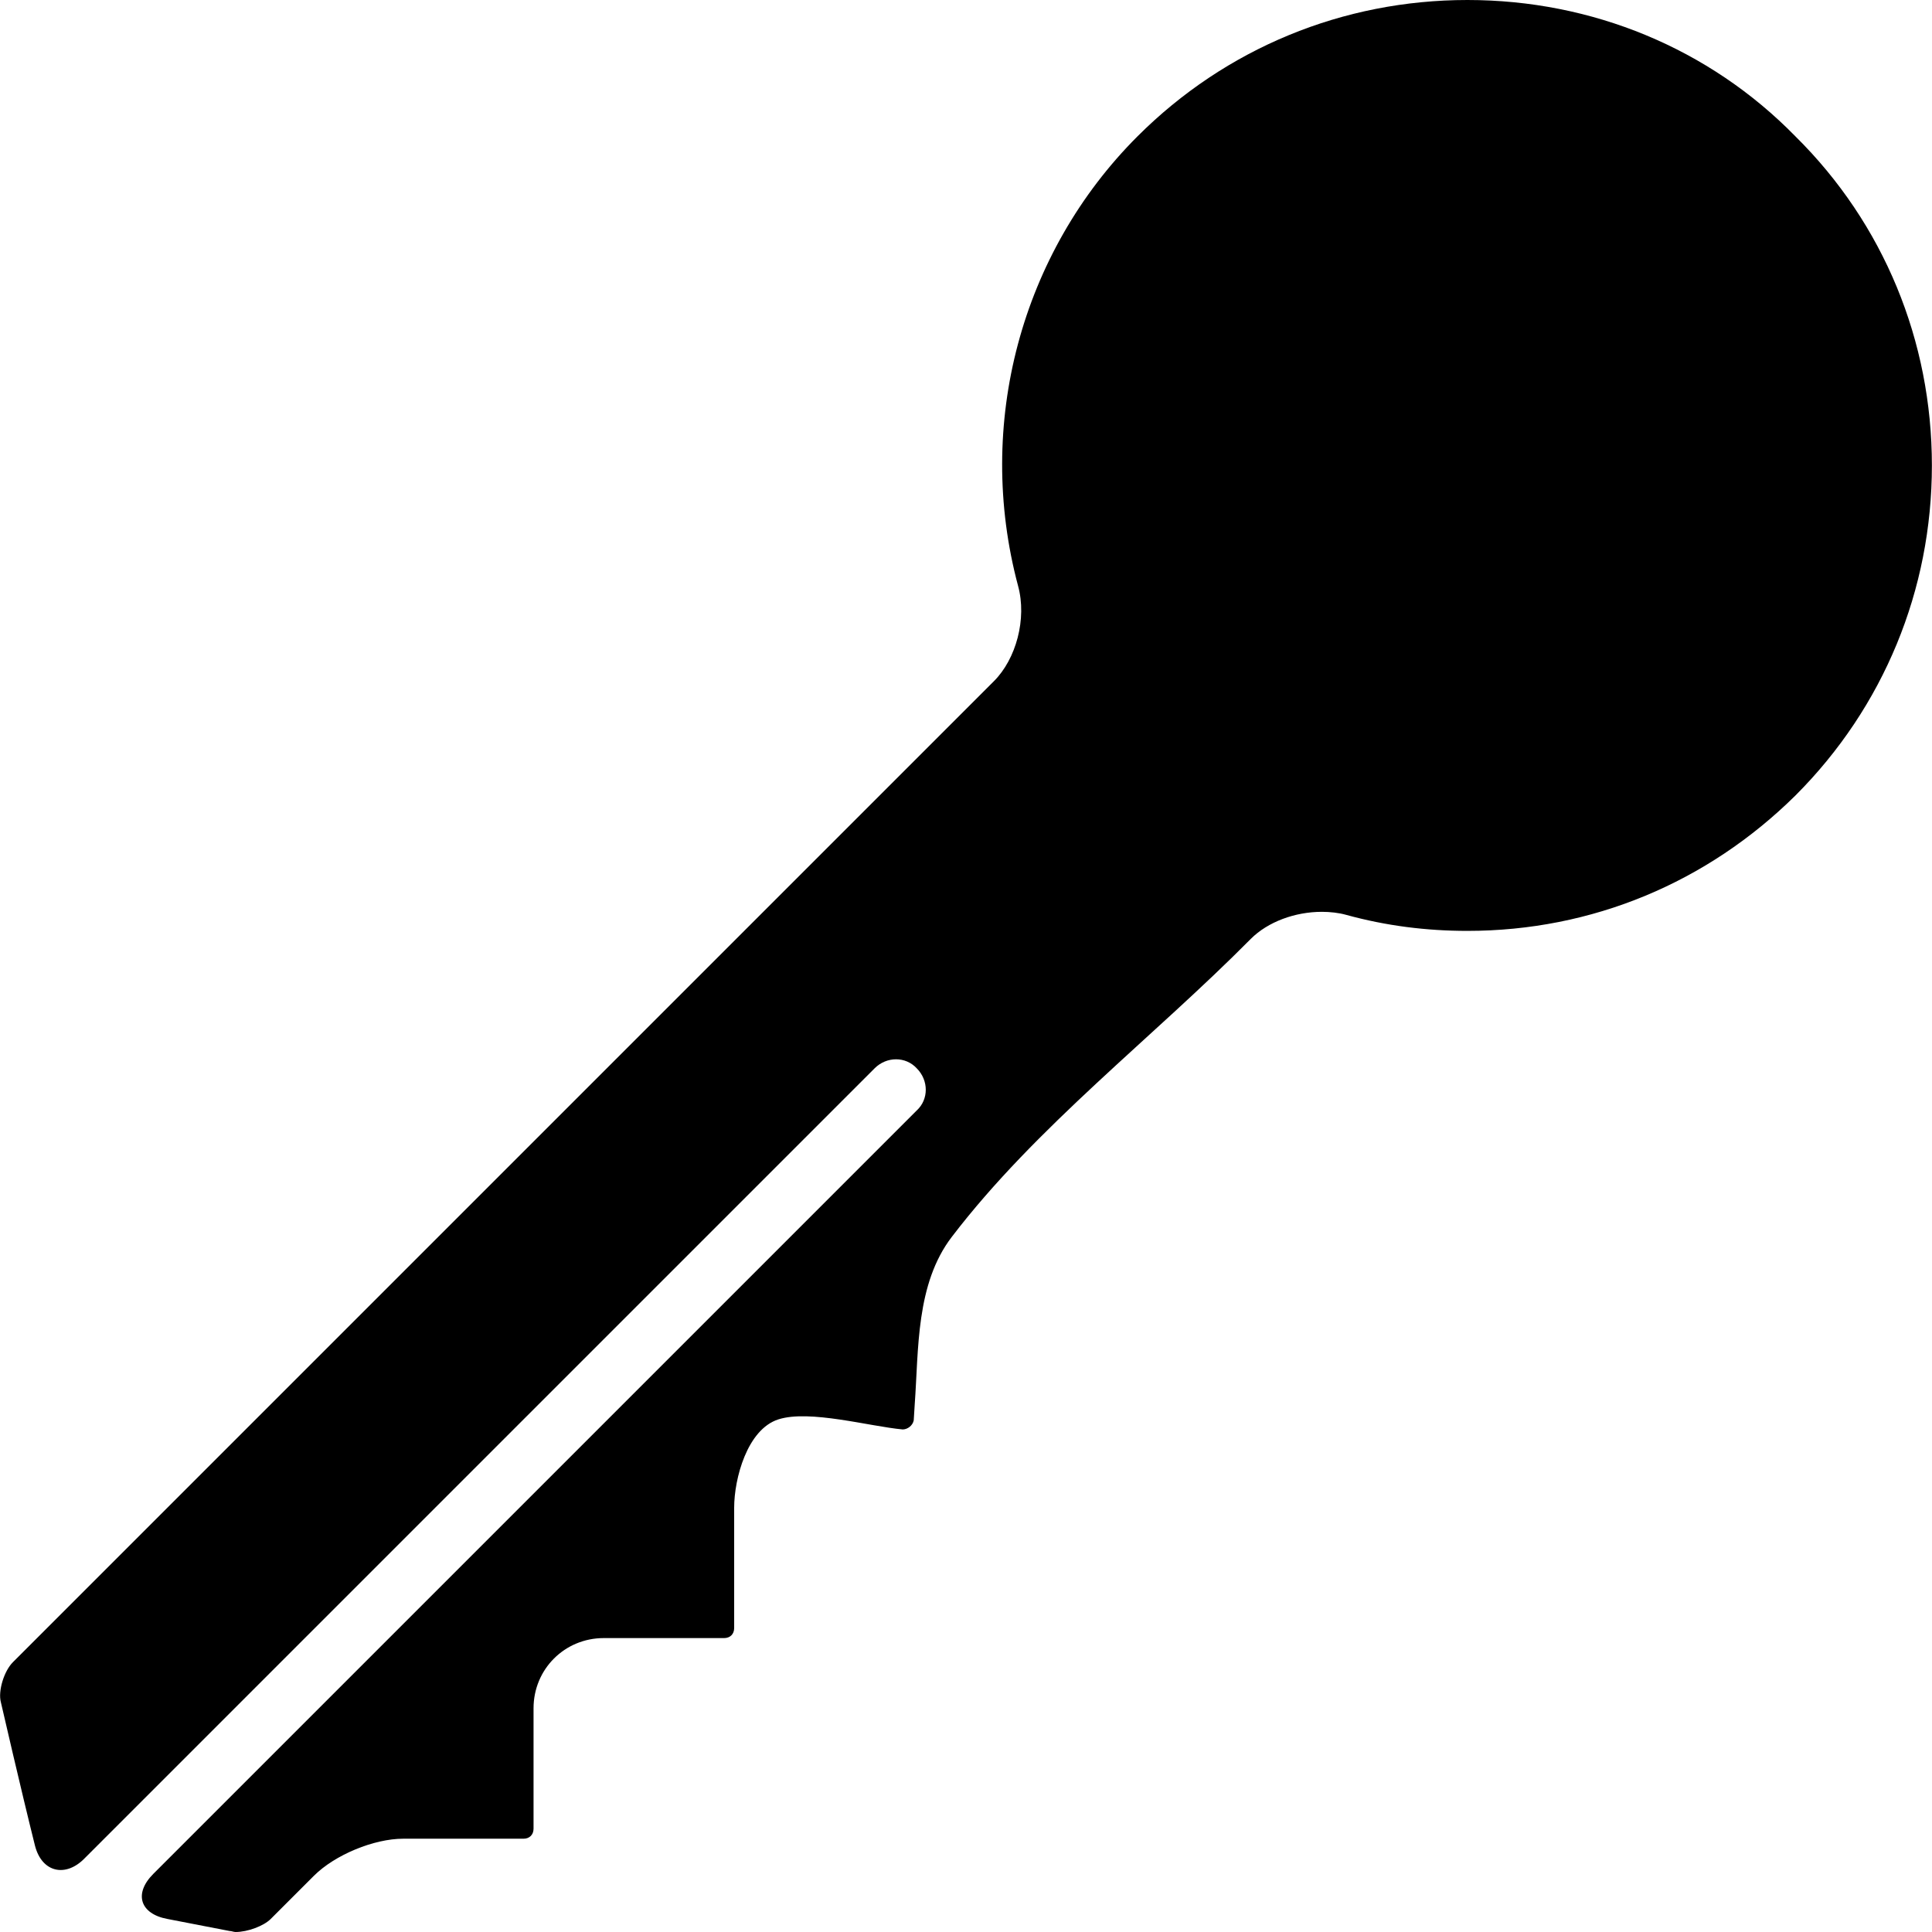 <?xml version="1.0" encoding="iso-8859-1"?>
<!-- Generator: Adobe Illustrator 16.0.0, SVG Export Plug-In . SVG Version: 6.00 Build 0)  -->
<!DOCTYPE svg PUBLIC "-//W3C//DTD SVG 1.1//EN" "http://www.w3.org/Graphics/SVG/1.1/DTD/svg11.dtd">
<svg version="1.1" id="Capa_1" xmlns="http://www.w3.org/2000/svg" xmlns:xlink="http://www.w3.org/1999/xlink" x="0px" y="0px"
	 width="589.355px" height="589.355px" viewBox="0 0 589.355 589.355" style="enable-background:new 0 0 589.355 589.355;"
	 xml:space="preserve">
<g>
	<path d="M447.645,0C409.7,0,373.898,14.688,346.97,41.616c-35.495,35.496-49.571,87.822-36.413,137.088
		c2.754,10.098-0.612,22.338-7.345,29.07L3.944,507.041c-2.754,2.754-4.59,8.875-3.672,12.24c0,0,6.12,26.623,10.404,43.758
		c2.142,8.264,9.486,9.793,15.3,3.672l240.822-240.82c3.672-3.672,9.486-3.672,12.853,0c3.672,3.672,3.672,9.484,0,12.852
		L46.784,571.607c-6.12,6.121-3.978,12.24,4.284,13.77l18.972,3.674c0.612,0,1.224,0.305,1.836,0.305
		c3.672,0,8.568-1.836,10.71-3.979l13.158-13.156c6.426-6.428,18.36-11.322,27.234-11.322h36.72c1.836,0,3.06-1.225,3.06-3.061
		v-36.721c0-11.934,9.486-21.42,21.42-21.42h36.72c1.836,0,3.06-1.223,3.06-3.059v-4.896v-31.824
		c0-8.875,3.978-23.867,13.464-26.928c9.486-3.061,27.845,2.143,37.944,3.061c1.53,0,3.06-1.225,3.366-2.756l0.306-4.895
		c1.224-16.83,0.306-36.721,11.322-51.102c25.704-33.66,61.506-60.895,91.188-90.883c5.202-5.202,13.464-8.262,21.727-8.262
		c2.448,0,5.202,0.306,7.344,0.918c12.24,3.366,24.48,4.896,37.026,4.896c37.943,0,73.134-14.688,100.062-41.31
		c26.928-26.928,41.616-62.73,41.616-100.674s-14.688-73.746-41.616-100.368C521.391,14.688,485.588,0,447.645,0z"/>
	<circle cx="445.196" cy="143.82" r="99.144"/>
</g>
<g>
</g>
<g>
</g>
<g>
</g>
<g>
</g>
<g>
</g>
<g>
</g>
<g>
</g>
<g>
</g>
<g>
</g>
<g>
</g>
<g>
</g>
<g>
</g>
<g>
</g>
<g>
</g>
<g>
</g>
</svg>
